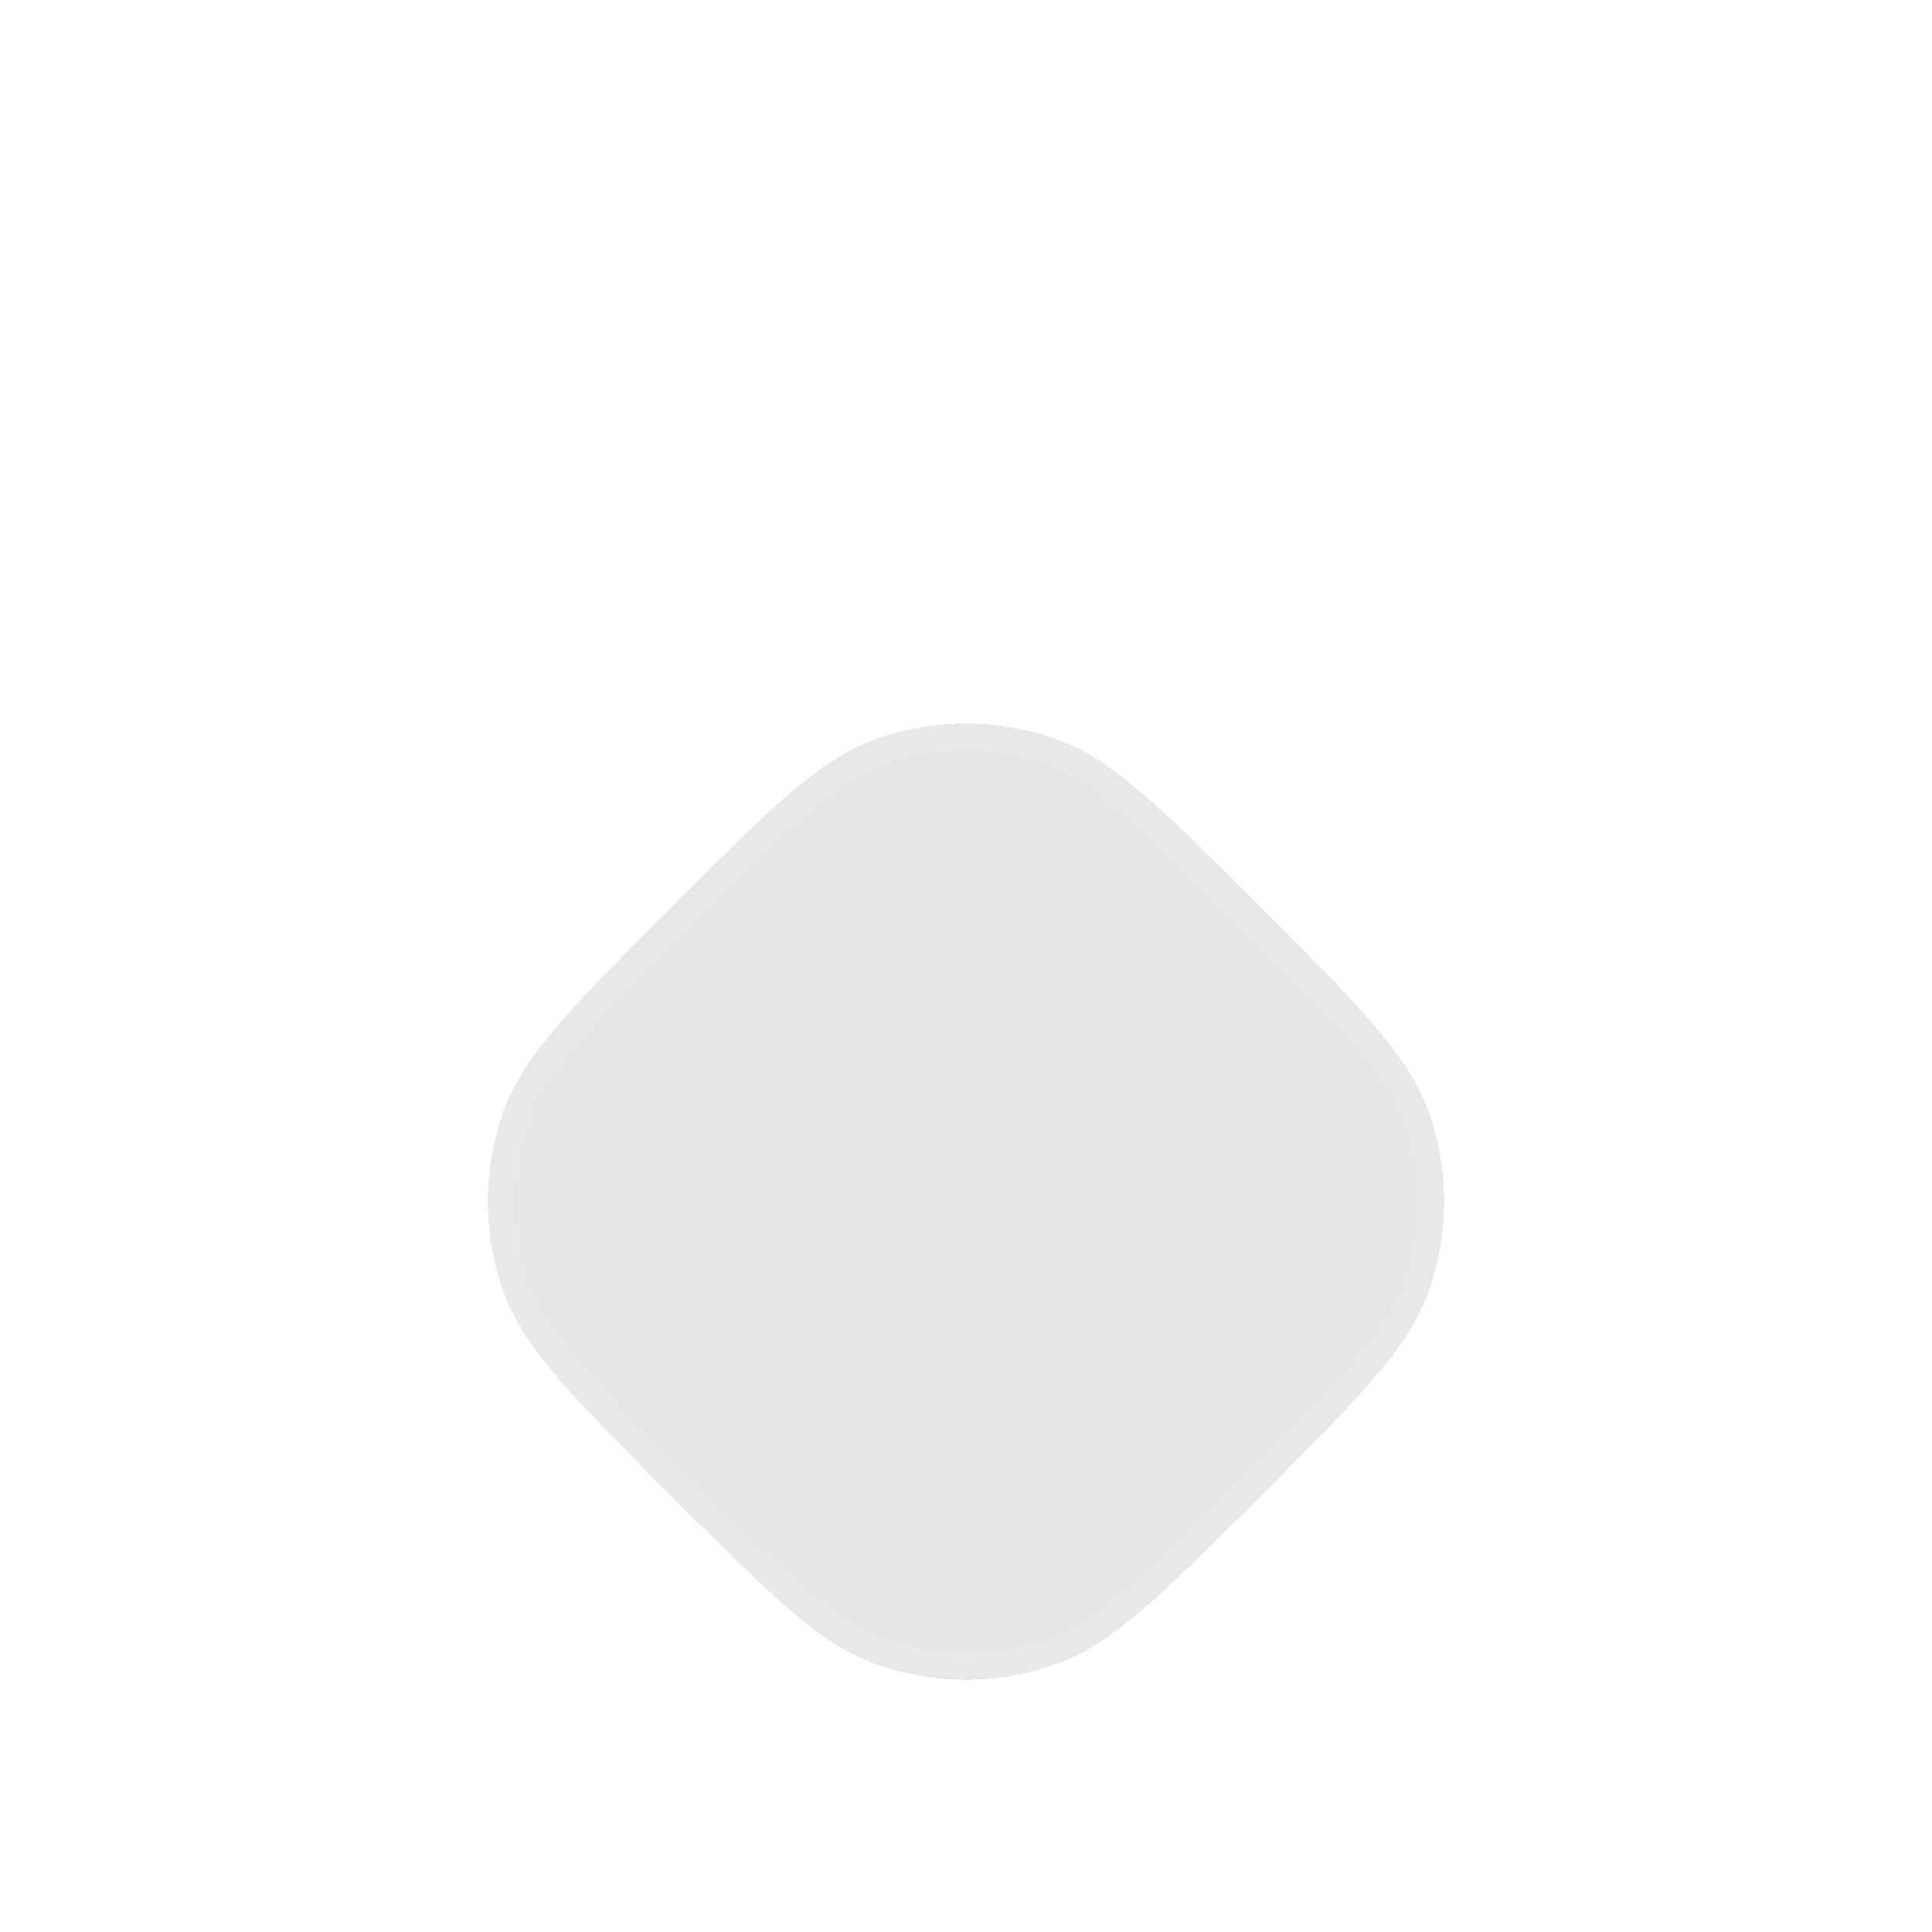 <?xml version="1.0" encoding="utf-8"?>
<svg xmlns="http://www.w3.org/2000/svg" fill="none" height="100%" overflow="visible" preserveAspectRatio="none" style="display: block;" viewBox="0 0 41 41" width="100%">
<g filter="url(#filter0_bddd_0_3784)" id="Polygon">
<path d="M14.25 4.25C16.332 2.168 17.373 1.127 18.557 0.696C19.812 0.239 21.188 0.239 22.443 0.696C23.627 1.127 24.668 2.168 26.75 4.25C28.832 6.332 29.873 7.373 30.304 8.557C30.761 9.812 30.761 11.188 30.304 12.443C29.873 13.627 28.832 14.668 26.75 16.75C24.668 18.832 23.627 19.873 22.443 20.304C21.188 20.761 19.812 20.761 18.557 20.304C17.373 19.873 16.332 18.832 14.25 16.75C12.168 14.668 11.127 13.627 10.696 12.443C10.239 11.188 10.239 9.812 10.696 8.557C11.127 7.373 12.168 6.332 14.25 4.25Z" fill="black" fill-opacity="0.1" shape-rendering="crispEdges"/>
<path d="M18.654 0.963C19.846 0.529 21.154 0.529 22.346 0.963C22.892 1.162 23.418 1.506 24.074 2.069C24.733 2.635 25.505 3.407 26.549 4.451C27.593 5.495 28.365 6.267 28.931 6.926C29.494 7.582 29.838 8.108 30.037 8.654C30.471 9.847 30.471 11.153 30.037 12.346C29.838 12.892 29.494 13.418 28.931 14.074C28.365 14.733 27.593 15.505 26.549 16.549C25.505 17.593 24.733 18.365 24.074 18.931C23.418 19.494 22.892 19.838 22.346 20.037C21.154 20.471 19.846 20.471 18.654 20.037C18.108 19.838 17.582 19.494 16.926 18.931C16.267 18.365 15.495 17.593 14.451 16.549C13.407 15.505 12.635 14.733 12.069 14.074C11.506 13.418 11.162 12.892 10.963 12.346C10.529 11.153 10.529 9.847 10.963 8.654C11.162 8.108 11.506 7.582 12.069 6.926C12.635 6.267 13.407 5.495 14.451 4.451C15.495 3.407 16.267 2.635 16.926 2.069C17.582 1.506 18.108 1.162 18.654 0.963Z" shape-rendering="crispEdges" stroke="white" stroke-opacity="0.1" stroke-width="0.568"/>
</g>
<defs>
<filter color-interpolation-filters="sRGB" filterUnits="userSpaceOnUse" height="60.293" id="filter0_bddd_0_3784" width="60.293" x="-9.647" y="-19.646">
<feFlood flood-opacity="0" result="BackgroundImageFix"/>
<feGaussianBlur in="BackgroundImageFix" stdDeviation="10"/>
<feComposite in2="SourceAlpha" operator="in" result="effect1_backgroundBlur_0_3784"/>
<feColorMatrix in="SourceAlpha" result="hardAlpha" type="matrix" values="0 0 0 0 0 0 0 0 0 0 0 0 0 0 0 0 0 0 127 0"/>
<feOffset dy="10"/>
<feGaussianBlur stdDeviation="5"/>
<feComposite in2="hardAlpha" operator="out"/>
<feColorMatrix type="matrix" values="0 0 0 0 0 0 0 0 0 0 0 0 0 0 0 0 0 0 0.1 0"/>
<feBlend in2="effect1_backgroundBlur_0_3784" mode="normal" result="effect2_dropShadow_0_3784"/>
<feColorMatrix in="SourceAlpha" result="hardAlpha" type="matrix" values="0 0 0 0 0 0 0 0 0 0 0 0 0 0 0 0 0 0 127 0"/>
<feOffset dy="4"/>
<feGaussianBlur stdDeviation="2"/>
<feComposite in2="hardAlpha" operator="out"/>
<feColorMatrix type="matrix" values="0 0 0 0 0 0 0 0 0 0 0 0 0 0 0 0 0 0 0.05 0"/>
<feBlend in2="effect2_dropShadow_0_3784" mode="normal" result="effect3_dropShadow_0_3784"/>
<feColorMatrix in="SourceAlpha" result="hardAlpha" type="matrix" values="0 0 0 0 0 0 0 0 0 0 0 0 0 0 0 0 0 0 127 0"/>
<feOffset dy="1"/>
<feComposite in2="hardAlpha" operator="out"/>
<feColorMatrix type="matrix" values="0 0 0 0 0 0 0 0 0 0 0 0 0 0 0 0 0 0 0.05 0"/>
<feBlend in2="effect3_dropShadow_0_3784" mode="normal" result="effect4_dropShadow_0_3784"/>
<feBlend in="SourceGraphic" in2="effect4_dropShadow_0_3784" mode="normal" result="shape"/>
</filter>
</defs>
</svg>